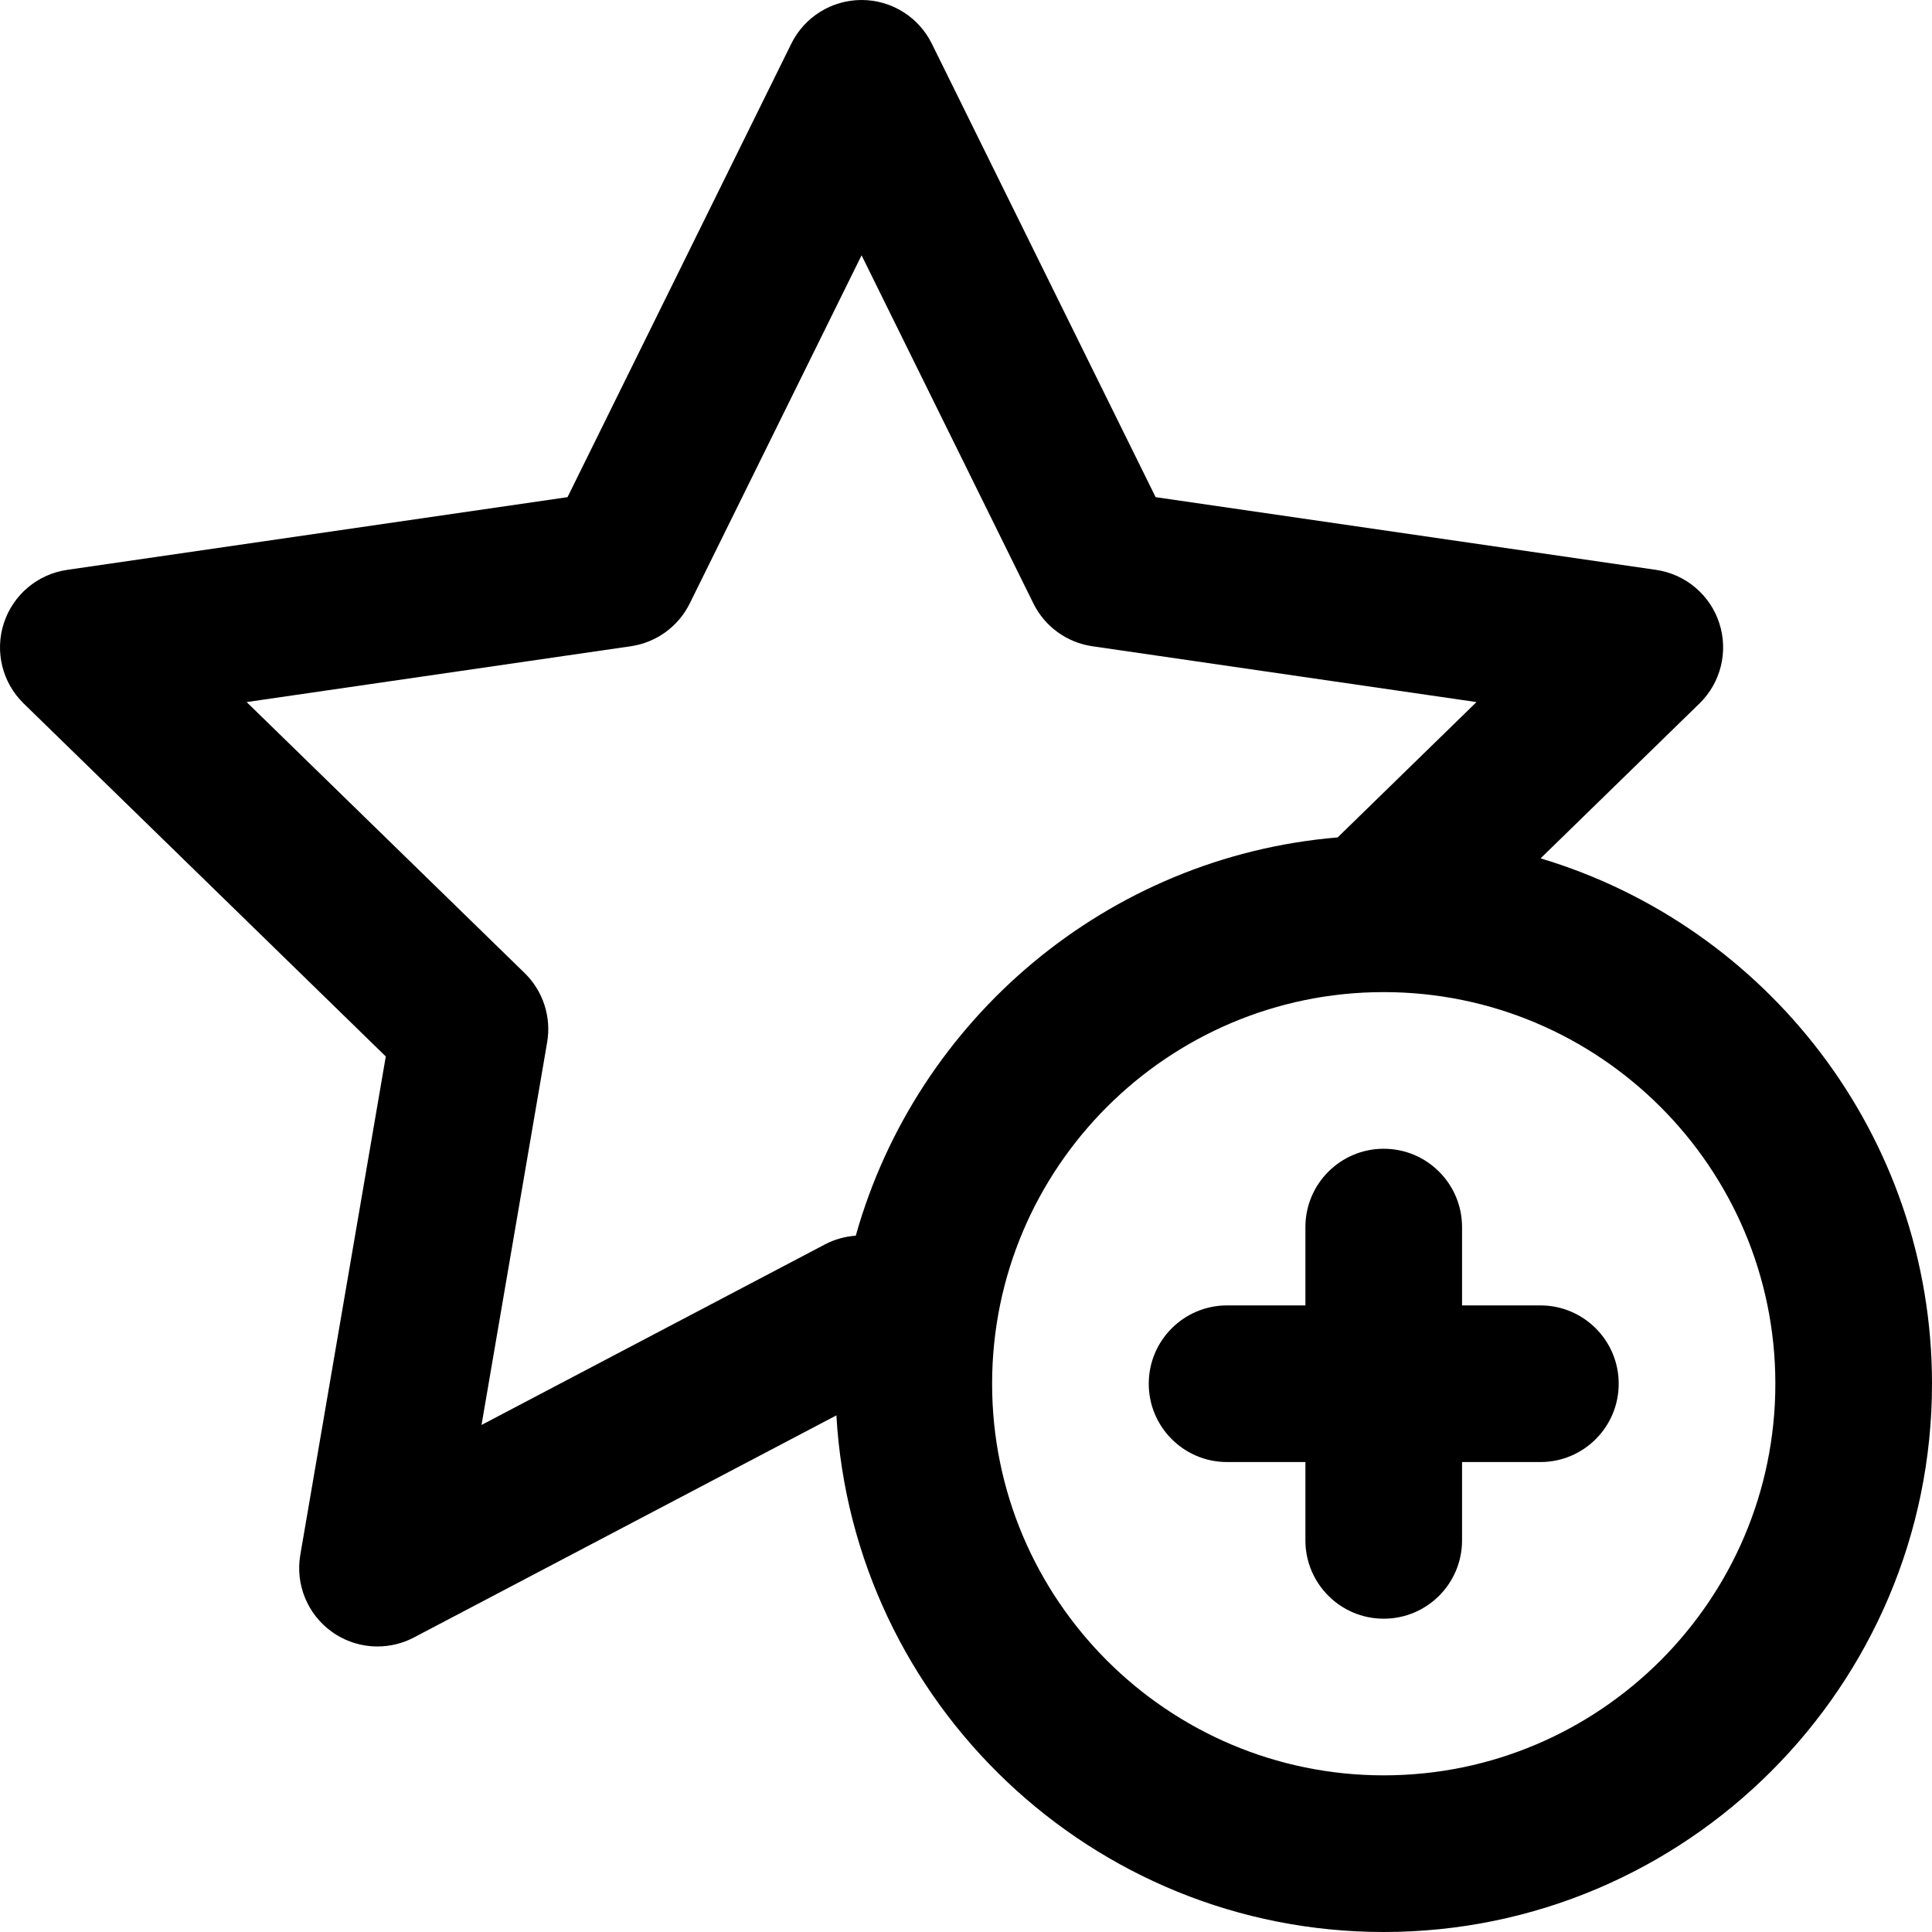 <?xml version="1.0" encoding="UTF-8" standalone="no"?>
<!-- Generator: Adobe Illustrator 18.0.0, SVG Export Plug-In . SVG Version: 6.00 Build 0)  -->

<svg
   xmlns:dc="http://purl.org/dc/elements/1.1/"
   xmlns:cc="http://creativecommons.org/ns#"
   xmlns:rdf="http://www.w3.org/1999/02/22-rdf-syntax-ns#"
   xmlns:svg="http://www.w3.org/2000/svg"
   xmlns="http://www.w3.org/2000/svg"
   xmlns:sodipodi="http://sodipodi.sourceforge.net/DTD/sodipodi-0.dtd"
   xmlns:inkscape="http://www.inkscape.org/namespaces/inkscape"
   version="1.1"
   id="Capa_1"
   x="0px"
   y="0px"
   viewBox="0 0 370 370"
   style="enable-background:new 0 0 370 370;"
   xml:space="preserve"
   width="512px"
   height="512px"
   inkscape:version="0.91 r13725"
   sodipodi:docname="reelchannellist.svg"><defs
     id="defs41" /><sodipodi:namedview
     pagecolor="#ffffff"
     bordercolor="#666666"
     borderopacity="1"
     objecttolerance="10"
     gridtolerance="10"
     guidetolerance="10"
     inkscape:pageopacity="0"
     inkscape:pageshadow="2"
     inkscape:window-width="1920"
     inkscape:window-height="1017"
     id="namedview39"
     showgrid="false"
     inkscape:zoom="0.4609375"
     inkscape:cx="-14.101695"
     inkscape:cy="256"
     inkscape:window-x="-8"
     inkscape:window-y="-8"
     inkscape:window-maximized="1"
     inkscape:current-layer="Capa_1" /><g
     id="g3"
     style="fill:#{sdcol(icon)};fill-opacity:1"><path
       d="M295.04,164.386l30.431-29.663c4.088-3.985,5.56-9.946,3.795-15.376c-1.764-5.431-6.458-9.389-12.108-10.209L221.315,95.21   L178.452,8.361C175.924,3.241,170.71,0,165,0c-5.71,0-10.924,3.241-13.451,8.361L108.688,95.21l-95.845,13.928   c-5.65,0.82-10.344,4.778-12.108,10.209c-1.765,5.43-0.293,11.391,3.795,15.376l69.353,67.602L57.511,297.78   c-0.965,5.628,1.348,11.315,5.967,14.672c2.614,1.898,5.708,2.864,8.818,2.864c2.387,0,4.784-0.569,6.979-1.723l80.904-42.533   C163.33,326.149,209.138,370,265,370c57.897,0,105-47.103,105-105C370,217.539,338.344,177.338,295.04,164.386z M92.217,272.897   l12.567-73.273c0.835-4.866-0.779-9.831-4.314-13.277l-53.236-51.892l73.571-10.691c4.885-0.71,9.109-3.778,11.294-8.205   l32.901-66.665l32.902,66.665c2.185,4.427,6.409,7.495,11.294,8.205l73.57,10.691l-26.59,25.919   c-44.166,3.692-80.647,34.835-92.283,76.271c-2.024,0.15-4.025,0.686-5.873,1.657L92.217,272.897z M265,340   c-41.355,0-75-33.645-75-75s33.645-75,75-75s75,33.645,75,75S306.355,340,265,340z"
       fill="#FFFFFF"
       id="path5"
       style="fill:#{sdcol(icon)};fill-opacity:1" /><path
       d="M295,250h-15v-15c0-8.284-6.716-15-15-15c-8.284,0-15,6.716-15,15v15h-15c-8.284,0-15,6.716-15,15s6.716,15,15,15h15v15   c0,8.284,6.716,15,15,15c8.284,0,15-6.716,15-15v-15h15c8.284,0,15-6.716,15-15S303.285,250,295,250z"
       fill="#FFFFFF"
       id="path7"
       style="fill:#{sdcol(icon)};fill-opacity:1" /></g><g
     id="g9" /><g
     id="g11" /><g
     id="g13" /><g
     id="g15" /><g
     id="g17" /><g
     id="g19" /><g
     id="g21" /><g
     id="g23" /><g
     id="g25" /><g
     id="g27" /><g
     id="g29" /><g
     id="g31" /><g
     id="g33" /><g
     id="g35" /><g
     id="g37" /></svg>